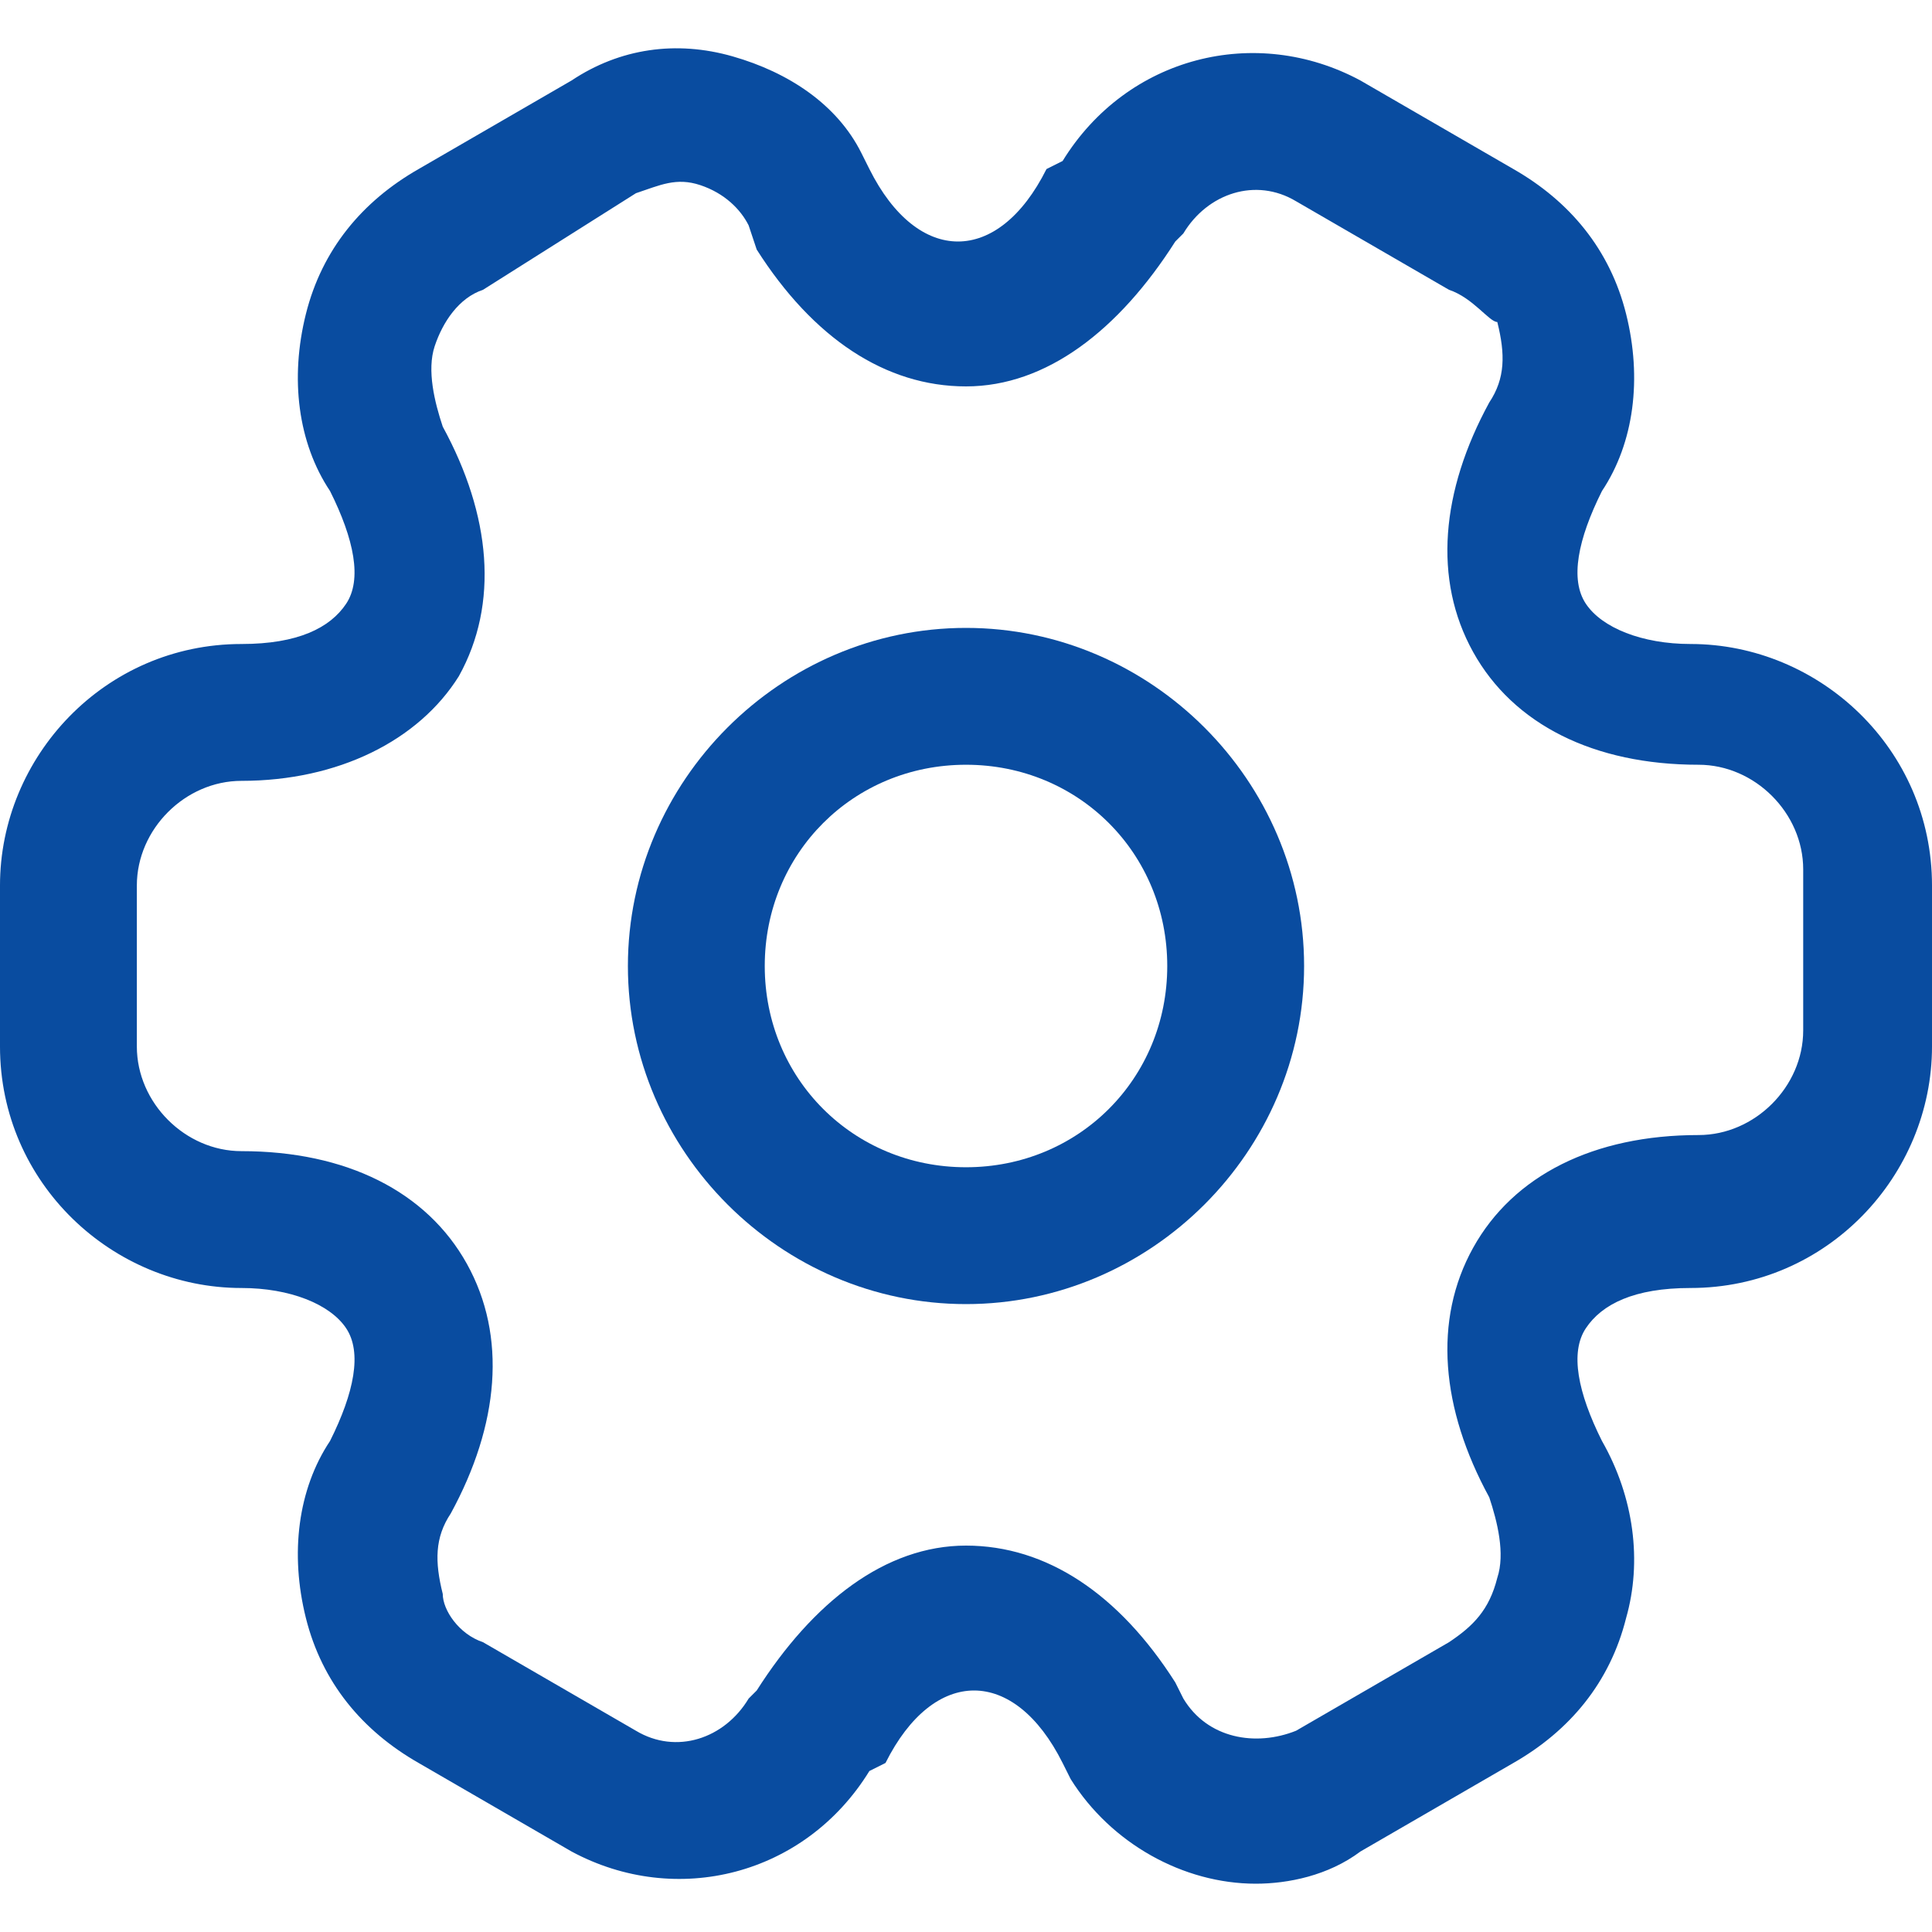 <?xml version="1.0" encoding="utf-8"?>
<!-- Generator: Adobe Illustrator 23.0.0, SVG Export Plug-In . SVG Version: 6.00 Build 0)  -->
<svg version="1.1" id="Layer_1" xmlns="http://www.w3.org/2000/svg" xmlns:xlink="http://www.w3.org/1999/xlink" x="0px" y="0px"
	 viewBox="0 0 24 24" style="enable-background:new 0 0 24 24;" xml:space="preserve">
<style type="text/css">
	.st0{fill:#094CA0;}
</style>
<g>
	<g>
		<path class="st0" d="M12,16.2c-2.3,0-4.2-1.9-4.2-4.2c0-2.3,1.9-4.2,4.2-4.2c2.3,0,4.2,1.9,4.2,4.2C16.2,14.3,14.3,16.2,12,16.2z
			 M12,9.5c-1.4,0-2.5,1.1-2.5,2.5c0,1.4,1.1,2.5,2.5,2.5c1.4,0,2.5-1.1,2.5-2.5C14.5,10.6,13.4,9.5,12,9.5z"/>
	</g>
	<g>
		<path class="st0" d="M15.6,23.4c-0.9,0-1.8-0.5-2.3-1.3l-0.1-0.2c-0.3-0.6-0.7-0.9-1.1-0.9c0,0,0,0,0,0c-0.4,0-0.8,0.3-1.1,0.9
			L10.8,22c-0.8,1.3-2.4,1.7-3.7,1l-1.9-1.1c-0.7-0.4-1.2-1-1.4-1.8c-0.2-0.8-0.1-1.6,0.3-2.2c0.3-0.6,0.4-1.1,0.2-1.4
			c-0.2-0.3-0.7-0.5-1.3-0.5c-1.6,0-3-1.3-3-3v-2c0-1.6,1.3-3,3-3c0.7,0,1.1-0.2,1.3-0.5c0.2-0.3,0.1-0.8-0.2-1.4
			C3.7,5.5,3.6,4.7,3.8,3.9C4,3.1,4.5,2.5,5.2,2.1L7.1,1c0.6-0.4,1.3-0.5,2-0.3c0.7,0.2,1.3,0.6,1.6,1.2l0.1,0.2
			c0.3,0.6,0.7,0.9,1.1,0.9c0,0,0,0,0,0c0.4,0,0.8-0.3,1.1-0.9L13.2,2c0.8-1.3,2.4-1.7,3.7-1l1.9,1.1c0.7,0.4,1.2,1,1.4,1.8
			c0.2,0.8,0.1,1.6-0.3,2.2c-0.3,0.6-0.4,1.1-0.2,1.4c0.2,0.3,0.7,0.5,1.3,0.5c1.6,0,3,1.3,3,3v2c0,1.6-1.3,3-3,3
			c-0.7,0-1.1,0.2-1.3,0.5c-0.2,0.3-0.1,0.8,0.2,1.4c0.4,0.7,0.5,1.5,0.3,2.2c-0.2,0.8-0.7,1.4-1.4,1.8L16.9,23
			C16.5,23.3,16,23.4,15.6,23.4z M12,19.2C12,19.2,12,19.2,12,19.2c1,0,1.9,0.6,2.6,1.7l0.1,0.2c0.3,0.5,0.9,0.6,1.4,0.4l1.9-1.1
			c0.3-0.2,0.5-0.4,0.6-0.8c0.1-0.3,0-0.7-0.1-1c-0.6-1.1-0.7-2.2-0.2-3.1c0.5-0.9,1.5-1.4,2.8-1.4c0.7,0,1.3-0.6,1.3-1.3v-2
			c0-0.7-0.6-1.3-1.3-1.3c-1.3,0-2.3-0.5-2.8-1.4c-0.5-0.9-0.4-2,0.2-3.1c0.2-0.3,0.2-0.6,0.1-1C18.5,4,18.3,3.7,18,3.6l-1.9-1.1
			c-0.5-0.3-1.1-0.1-1.4,0.4L14.6,3C13.9,4.1,13,4.8,12,4.8c0,0,0,0,0,0c-1,0-1.9-0.6-2.6-1.7L9.3,2.8C9.2,2.6,9,2.4,8.7,2.3
			c-0.3-0.1-0.5,0-0.8,0.1L6,3.6C5.7,3.7,5.5,4,5.4,4.3c-0.1,0.3,0,0.7,0.1,1c0.6,1.1,0.7,2.2,0.2,3.1C5.2,9.2,4.2,9.7,3,9.7
			c-0.7,0-1.3,0.6-1.3,1.3v2c0,0.7,0.6,1.3,1.3,1.3c1.3,0,2.3,0.5,2.8,1.4c0.5,0.9,0.4,2-0.2,3.1c-0.2,0.3-0.2,0.6-0.1,1
			C5.5,20,5.7,20.3,6,20.4l1.9,1.1c0.5,0.3,1.1,0.1,1.4-0.4L9.4,21C10.1,19.9,11,19.2,12,19.2z"/>
	</g>
</g>
</svg>
